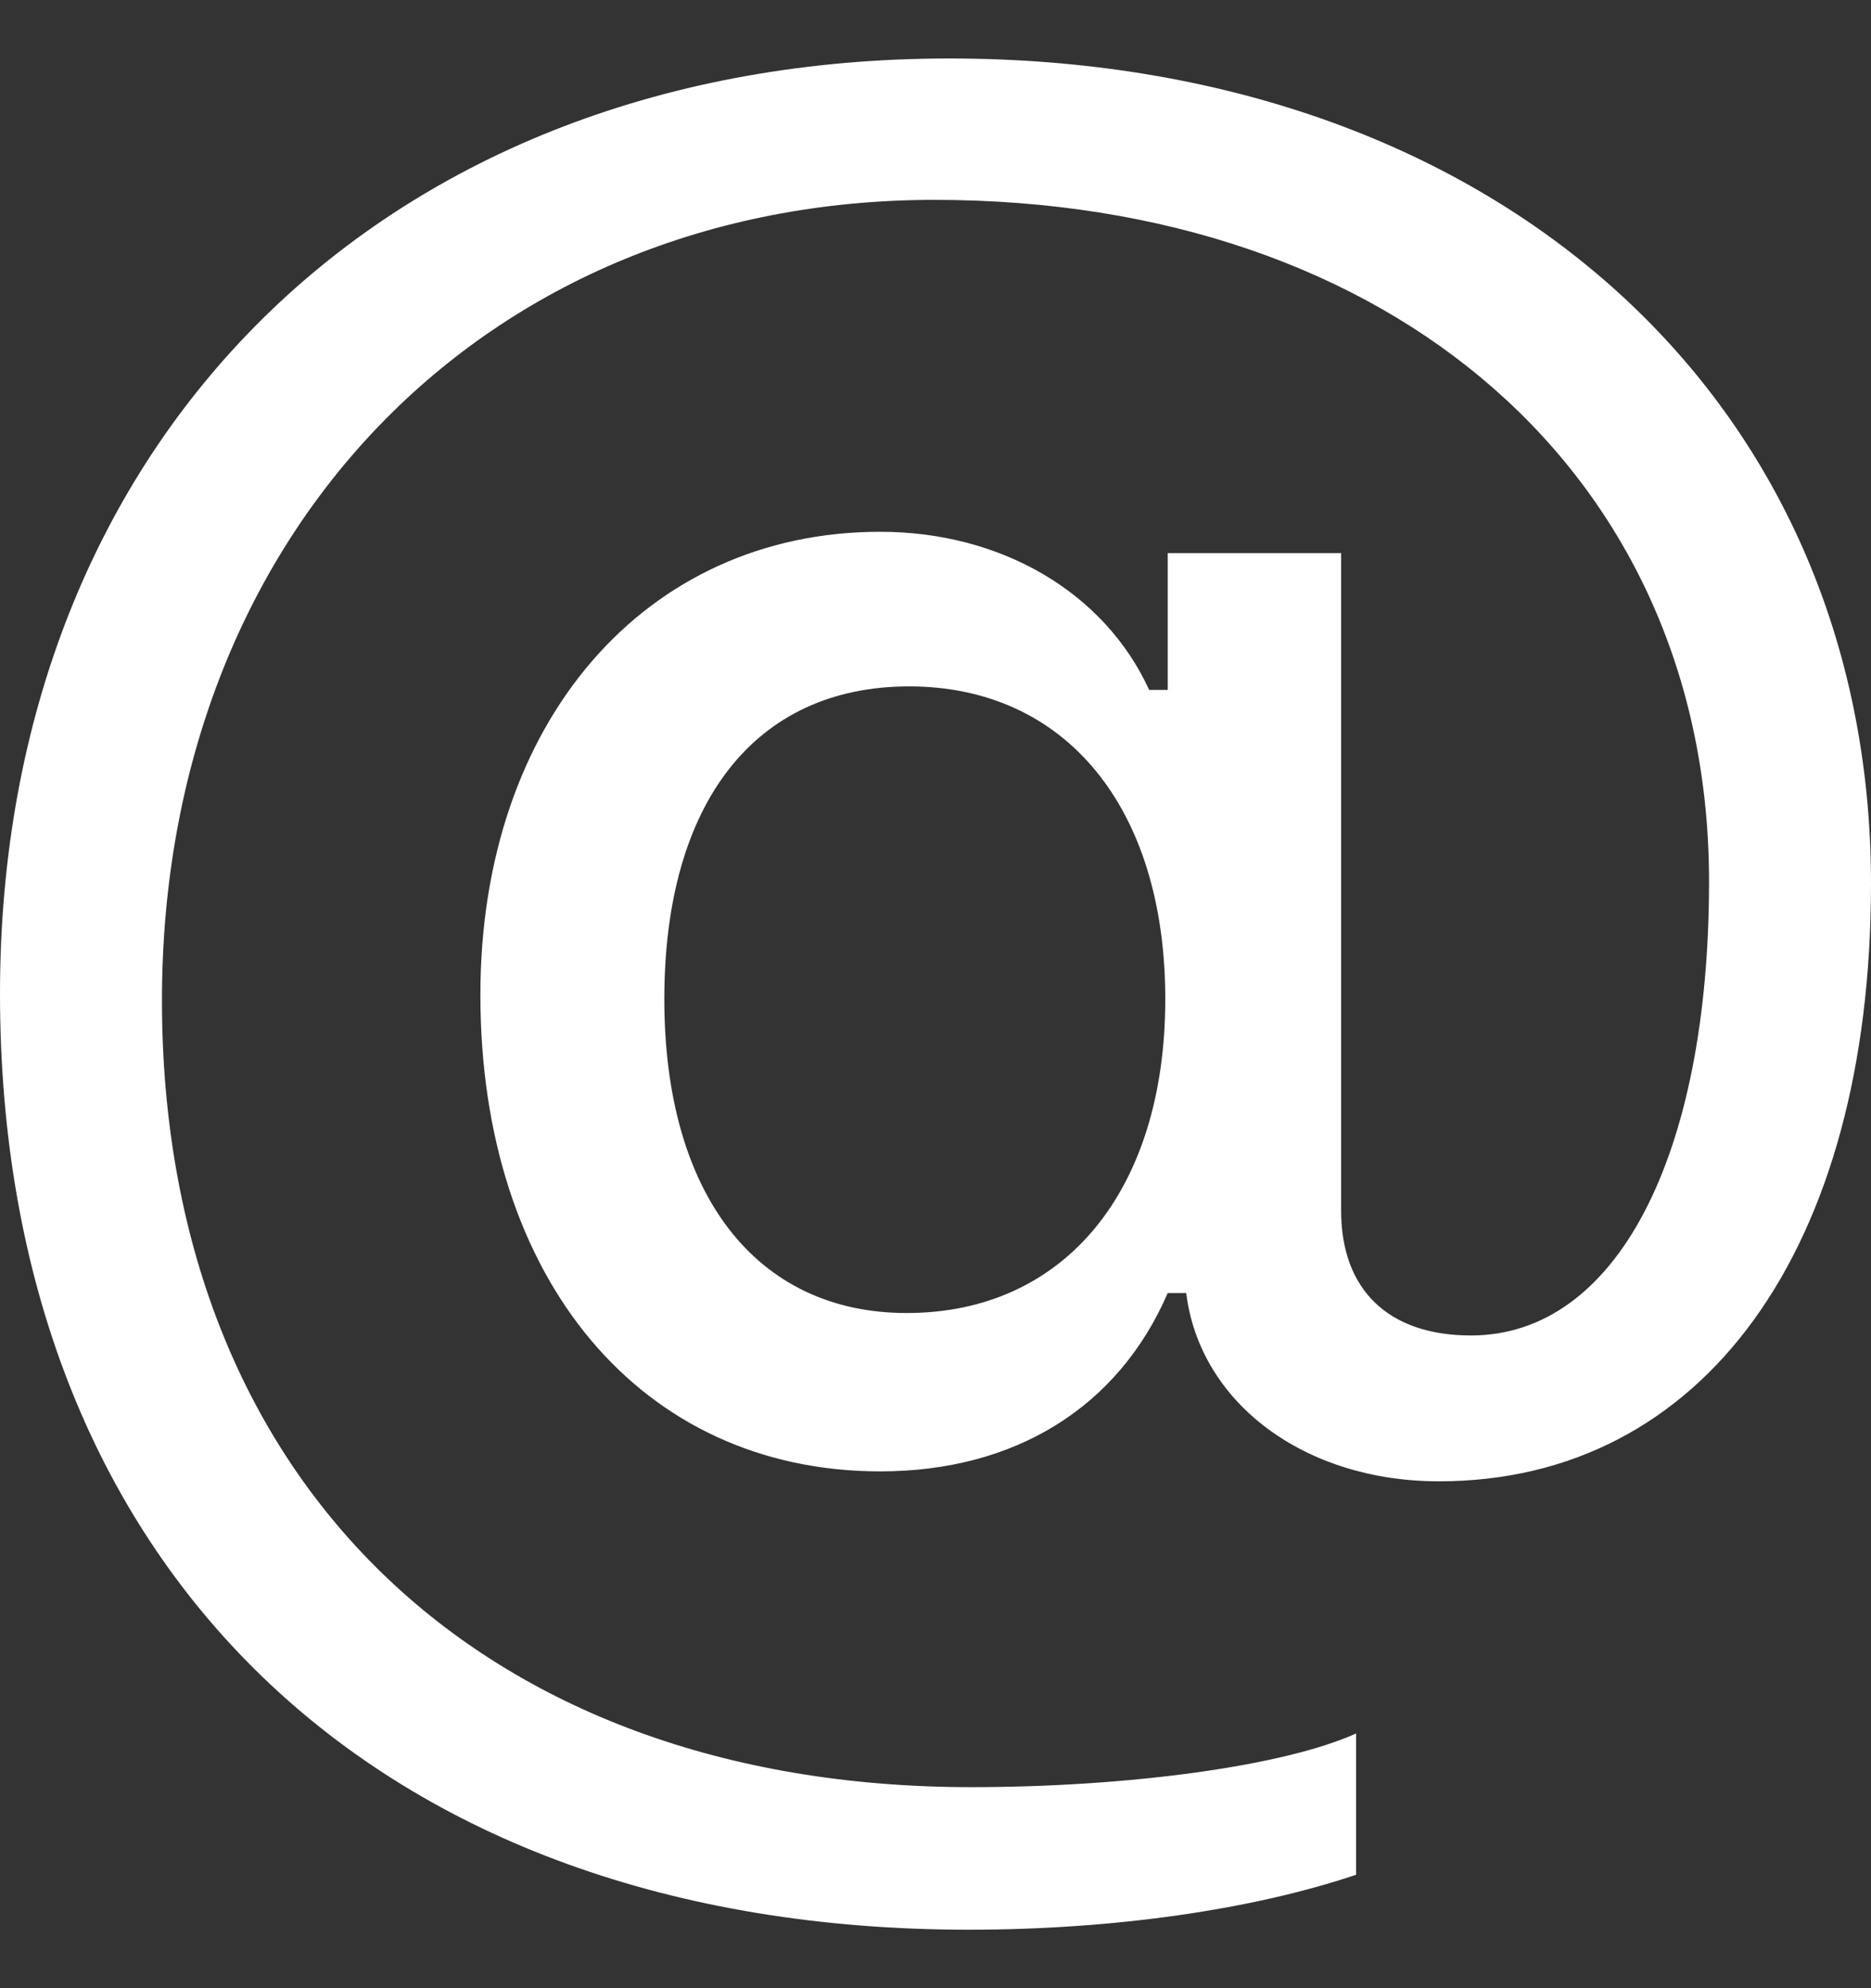 <svg width="16" height="17" viewBox="0 0 16 17" fill="none" xmlns="http://www.w3.org/2000/svg">
<rect x="0" y="0" width="16" height="17" fill="#333333" stroke="none"/>
<path id="Vector" d="M16 7.556C16 3.396 12.766 0.5 8.118 0.5C3.301 0.5 0 3.75 0 8.496C0 13.394 3.214 16.5 8.285 16.5C9.524 16.5 10.713 16.328 11.597 16.03V14.822C10.979 15.101 9.651 15.281 8.305 15.281C4.098 15.281 1.385 12.645 1.385 8.553C1.385 4.565 4.147 1.709 7.99 1.709C11.922 1.709 14.615 4.076 14.615 7.537C14.615 9.895 13.819 11.419 12.579 11.419C11.872 11.419 11.469 11.027 11.469 10.354V4.729H9.986V5.899H9.827C9.445 5.064 8.561 4.547 7.527 4.547C5.514 4.547 4.108 6.176 4.108 8.506C4.108 10.941 5.484 12.581 7.528 12.581C8.679 12.581 9.563 12.034 9.986 11.056H10.144C10.26 11.996 11.155 12.666 12.305 12.666C14.565 12.666 16 10.681 16 7.556ZM5.681 8.543C5.681 6.865 6.457 5.869 7.774 5.869C9.111 5.869 9.965 6.904 9.965 8.543C9.965 10.183 9.101 11.227 7.754 11.227C6.467 11.227 5.681 10.211 5.681 8.543Z" fill="white"/>
</svg>
